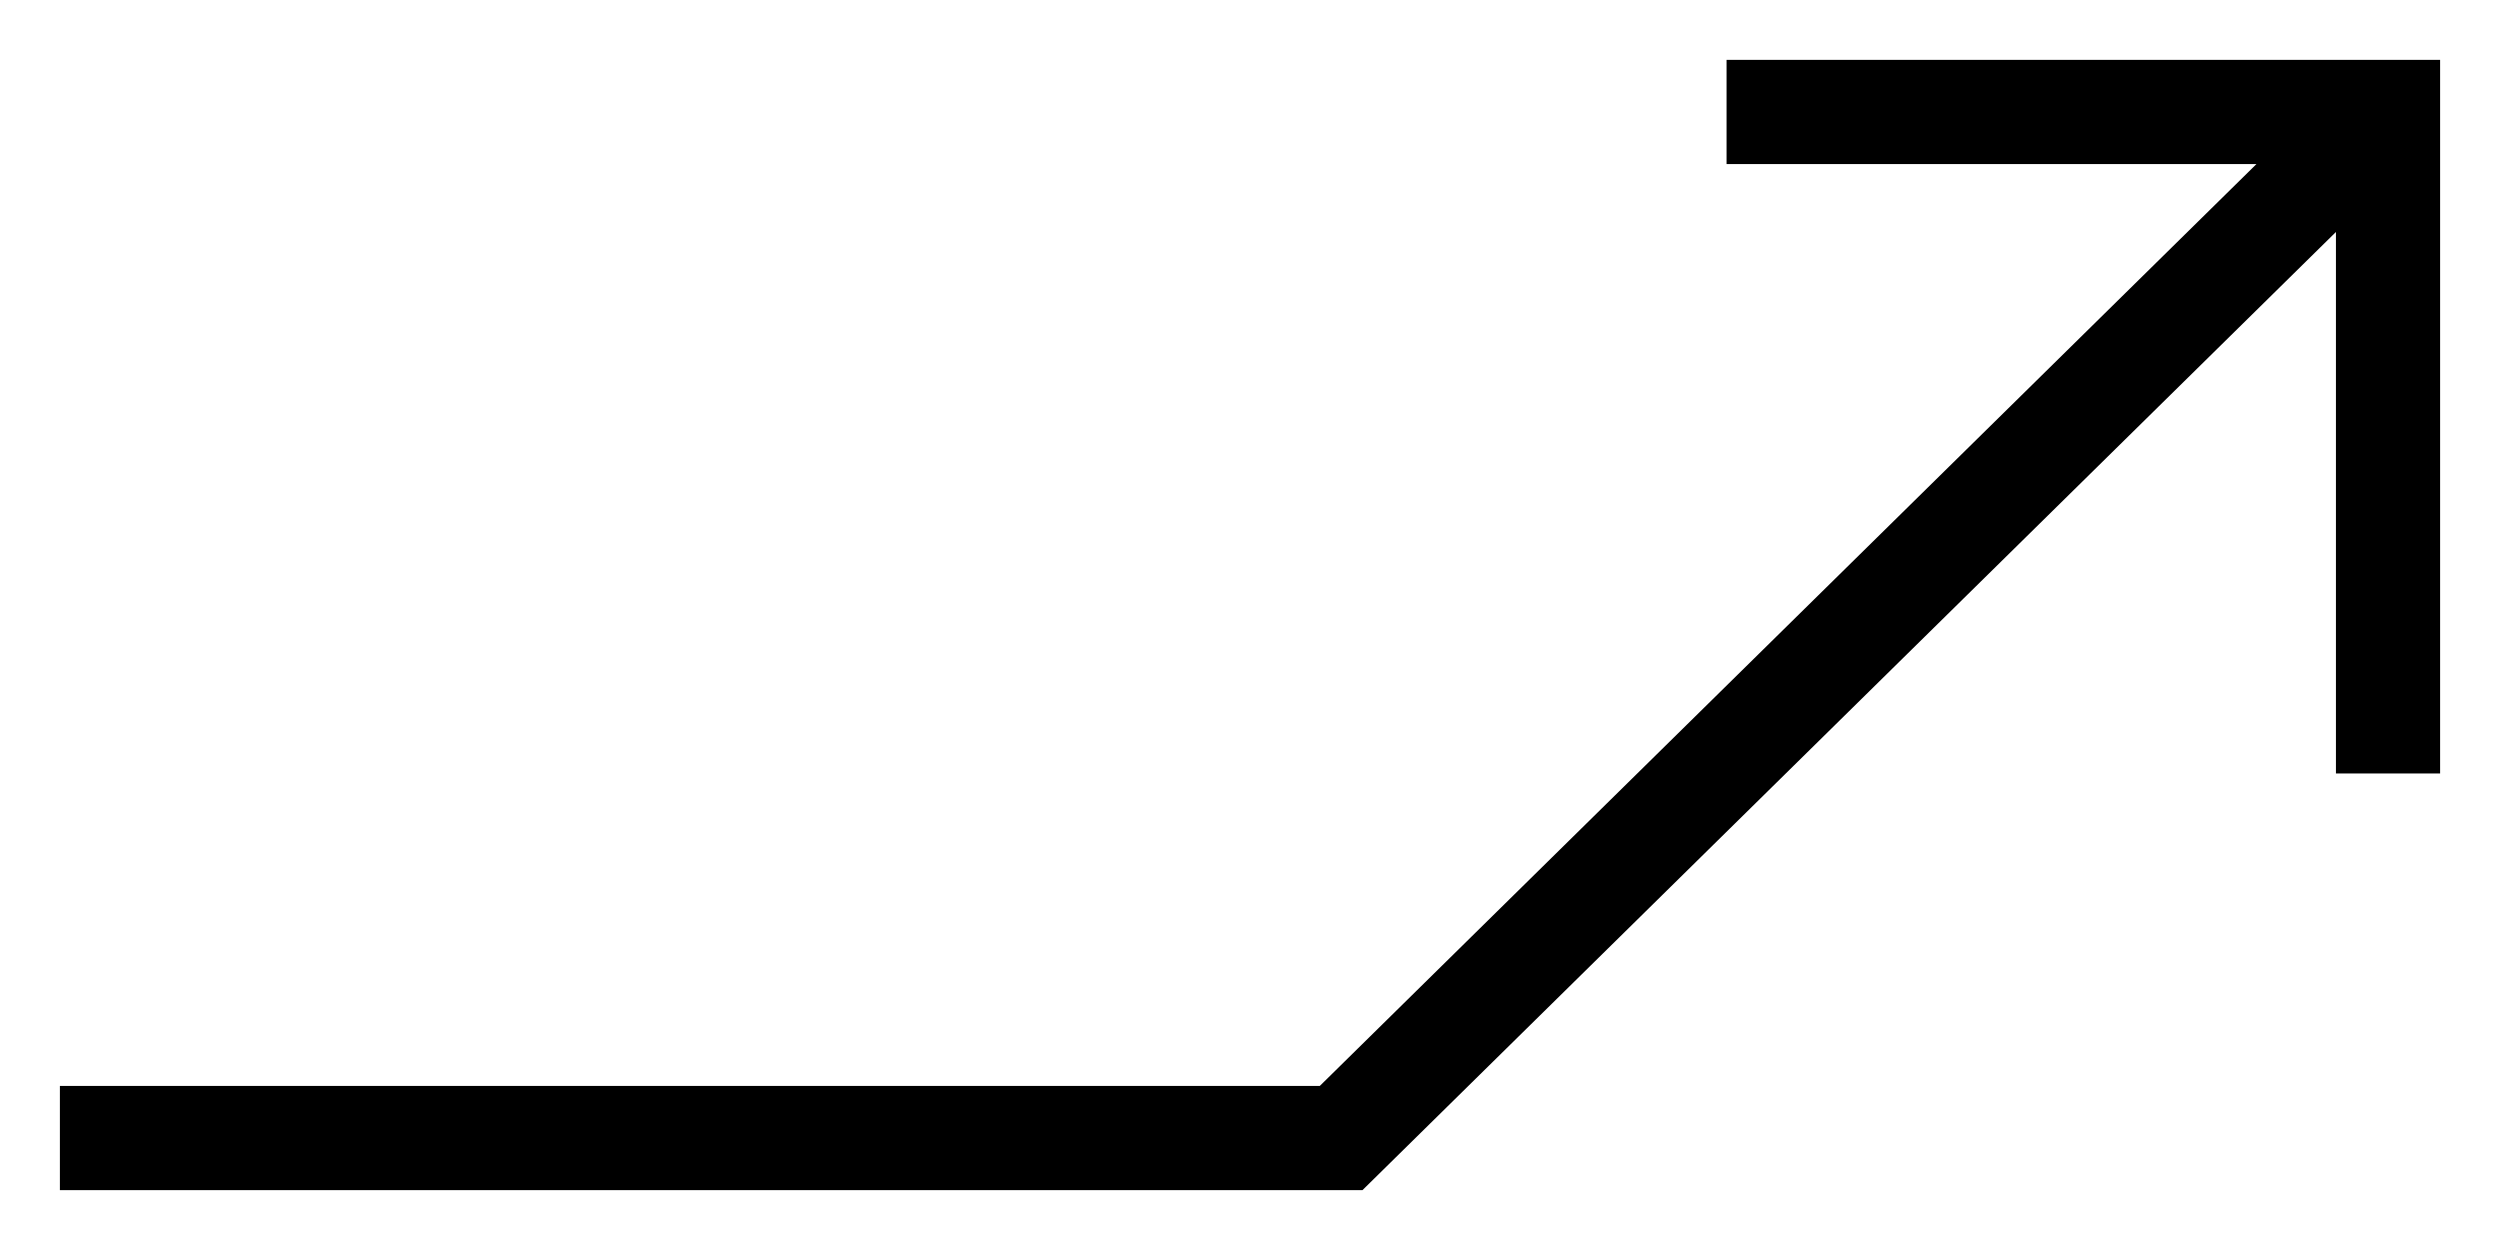 <svg width="24" height="12" viewBox="0 0 24 12" fill="none" xmlns="http://www.w3.org/2000/svg">
<g clip-path="url(#clip0_1_8)">
<path d="M0.575 10.425V11.425H13.08L22.425 2.227V7.425H23.425V0.575H16.575V1.575H21.662L12.67 10.425H0.575Z" fill="black"/>
</g>
<defs>
<clipPath id="clip0_1_8">
<rect width="24" height="12" fill="white"/>
</clipPath>
</defs>
</svg>
